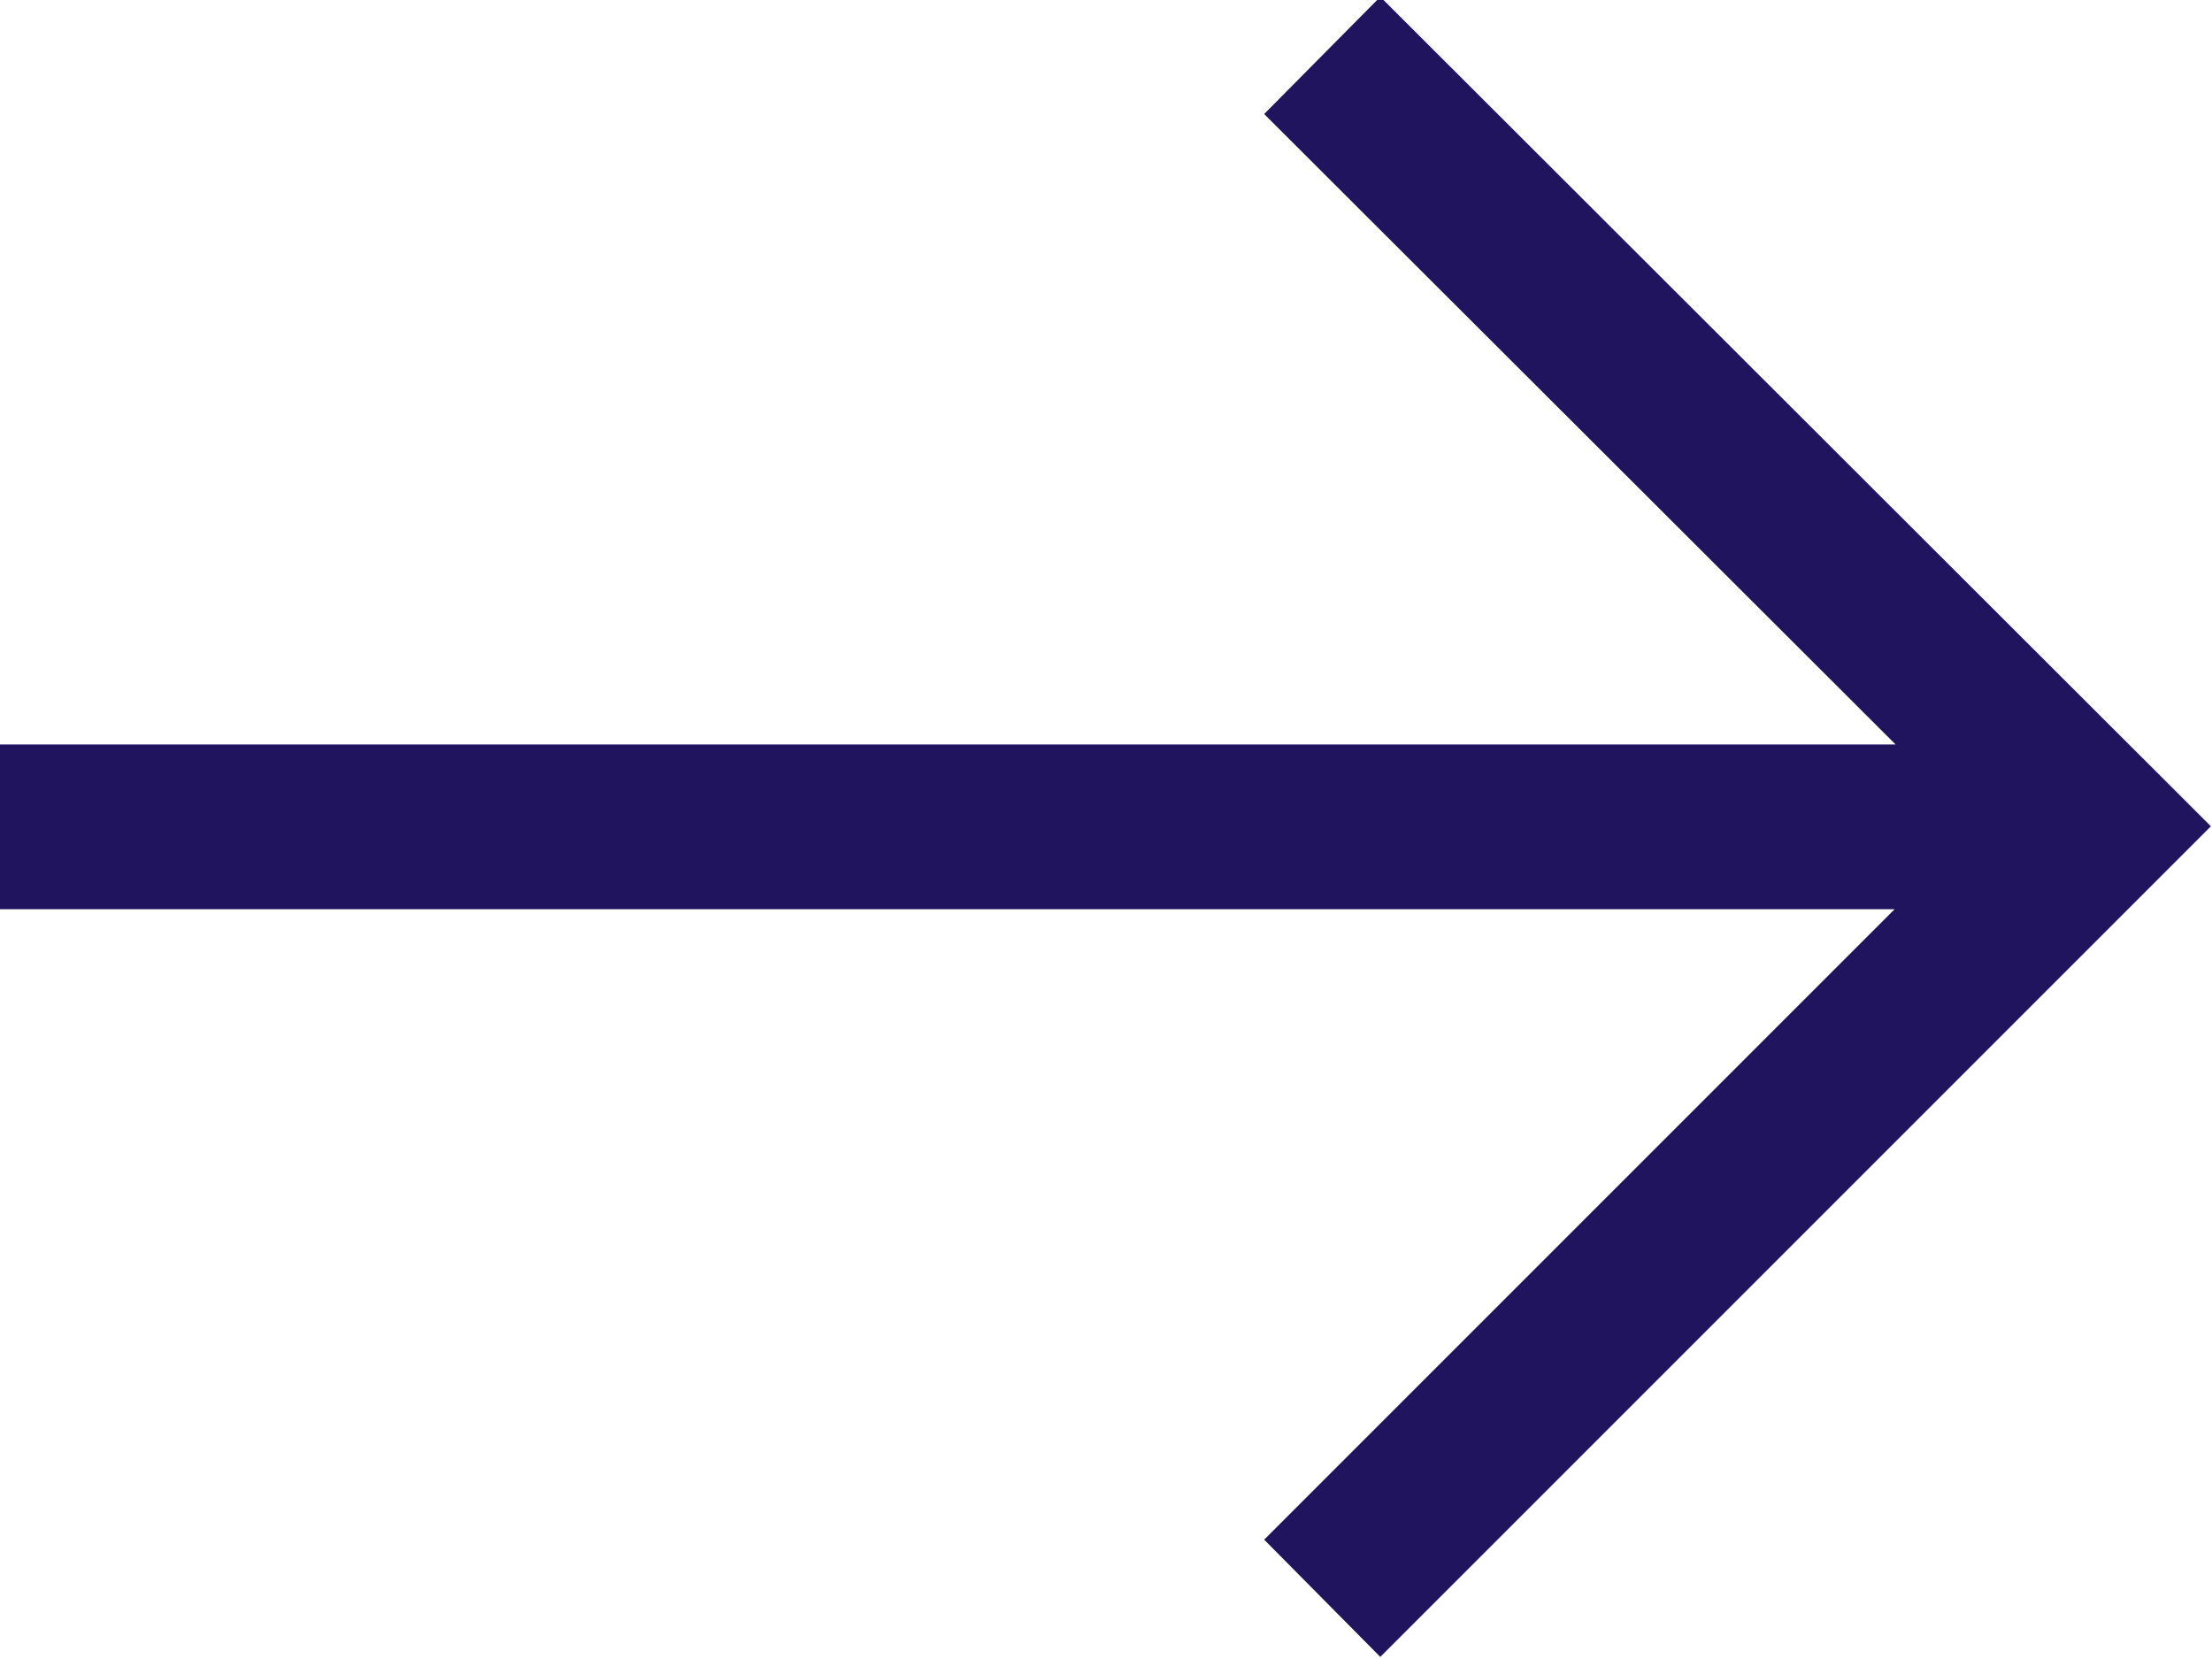 <svg width="20" height="15" viewBox="0 0 20 15" fill="none" xmlns="http://www.w3.org/2000/svg">
<g clip-path="url(#clip0_640_881)">
<path d="M18.71 8.221H-0.01V6.731H18.71V8.221ZM12.48 14.981L11.43 13.921L17.88 7.471L11.43 1.031L12.48 -0.029L19.99 7.471L12.48 14.981Z" fill="#21145F"/>
</g>
<defs>
<clipPath id="clip0_640_881">
<rect width="20" height="15" fill="white"/>
</clipPath>
</defs>
</svg>
